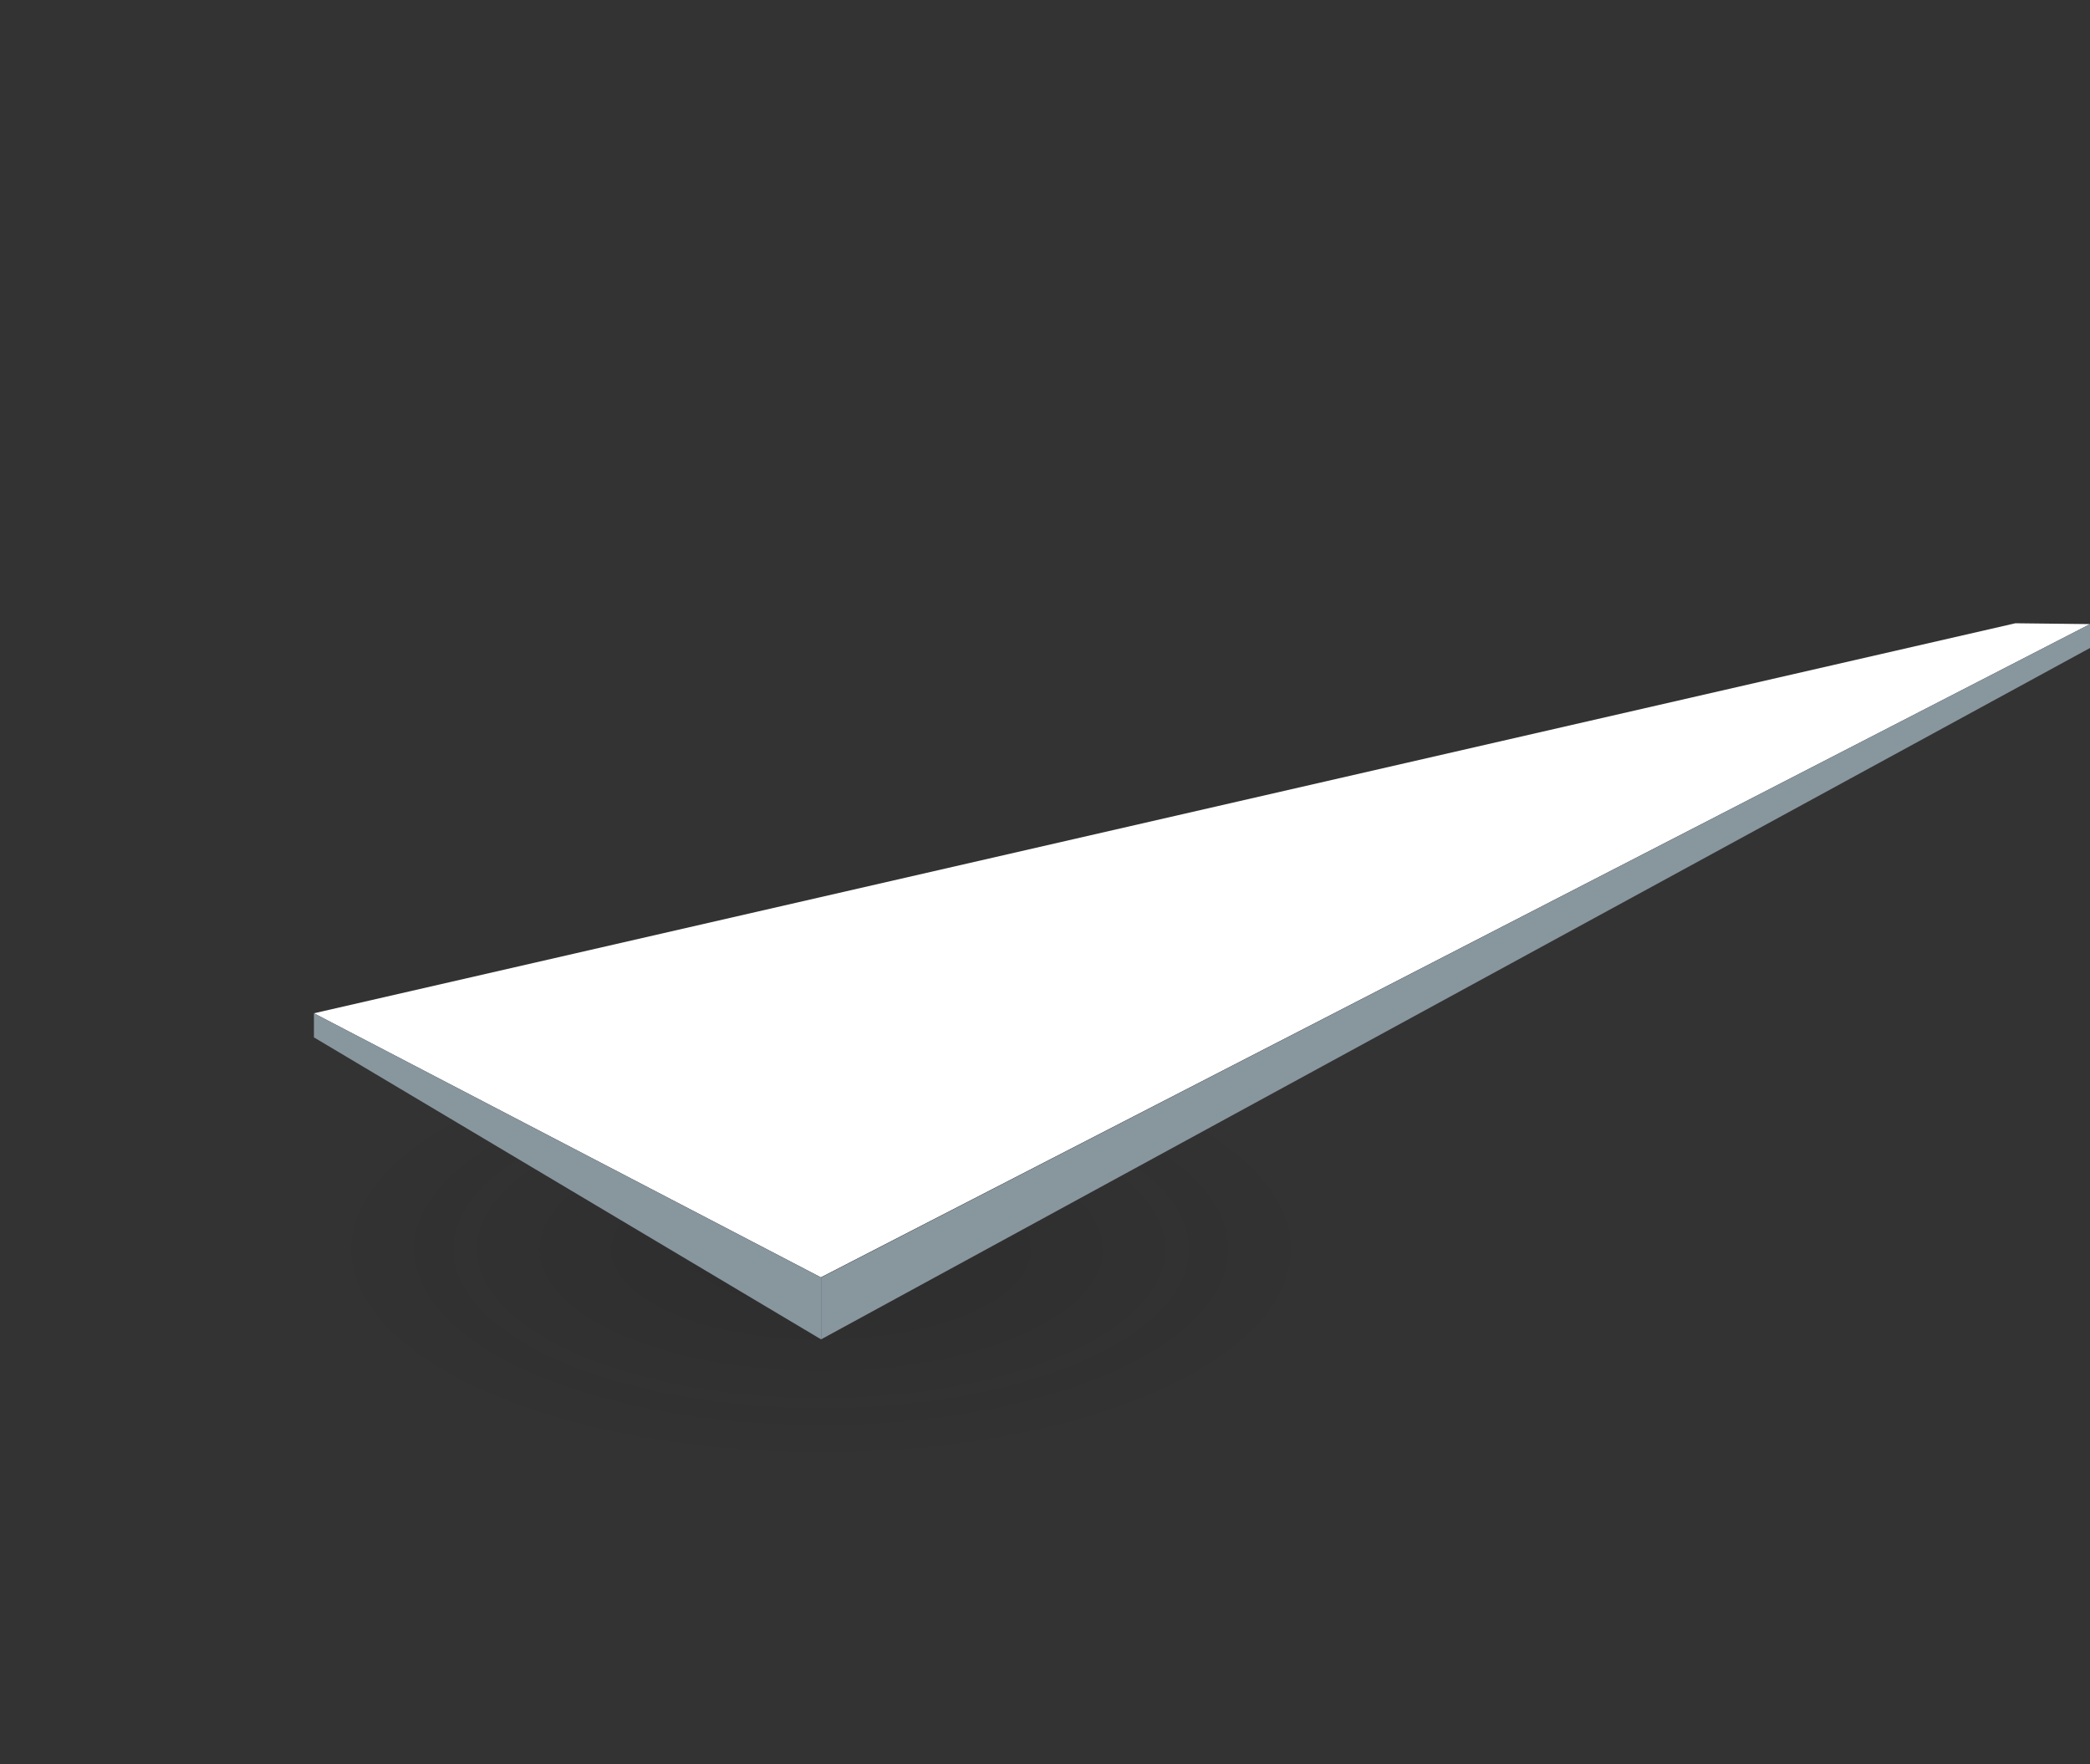 <?xml version="1.0" encoding="utf-8"?>
<!-- Generator: Adobe Illustrator 22.0.1, SVG Export Plug-In . SVG Version: 6.00 Build 0)  -->
<svg version="1.1" id="Layer_3" xmlns="http://www.w3.org/2000/svg" xmlns:xlink="http://www.w3.org/1999/xlink" x="0px" y="0px"
	 viewBox="0 0 997.3 841.9" style="enable-background:new 0 0 997.3 841.9;" xml:space="preserve">
<rect x="0" y="0" width="997.3" height="841.9" fill="#333333" stroke="none"/>
<style type="text/css">
	.st0{opacity:0.15;fill:url(#SVGID_1_);enable-background:new    ;}
	.st1{fill:#FFFFFF;}
	.st2{fill:#88969E;}
	.st3{fill:#88969E;}
</style>
<radialGradient id="SVGID_1_" cx="521.17" cy="340.405" r="135.357" gradientTransform="matrix(1.767 0 0 -0.764 -529.078 856.104)" gradientUnits="userSpaceOnUse">
	<stop  offset="0" style="stop-color:#130C0E;stop-opacity:0.95"/>
	<stop  offset="0.521" style="stop-color:#130C0E;stop-opacity:0.5"/>
	<stop  offset="1" style="stop-color:#130C0E;stop-opacity:0"/>
	<stop  offset="1" style="stop-color:#130C0E;stop-opacity:0"/>
</radialGradient>
<ellipse class="st0" cx="391.8" cy="595.9" rx="242" ry="106.9"/>
<polygon class="st1" points="961.7,297.4 997.3,297.8 391.7,609.5 149.8,483.5 "/>
<polygon class="st2" points="997.3,309.2 391.8,639.1 391.8,609.6 997.3,297.8 "/>
<polygon class="st3" points="149.8,495 391.8,639.1 391.8,609.6 149.8,483.5 "/>
</svg>
